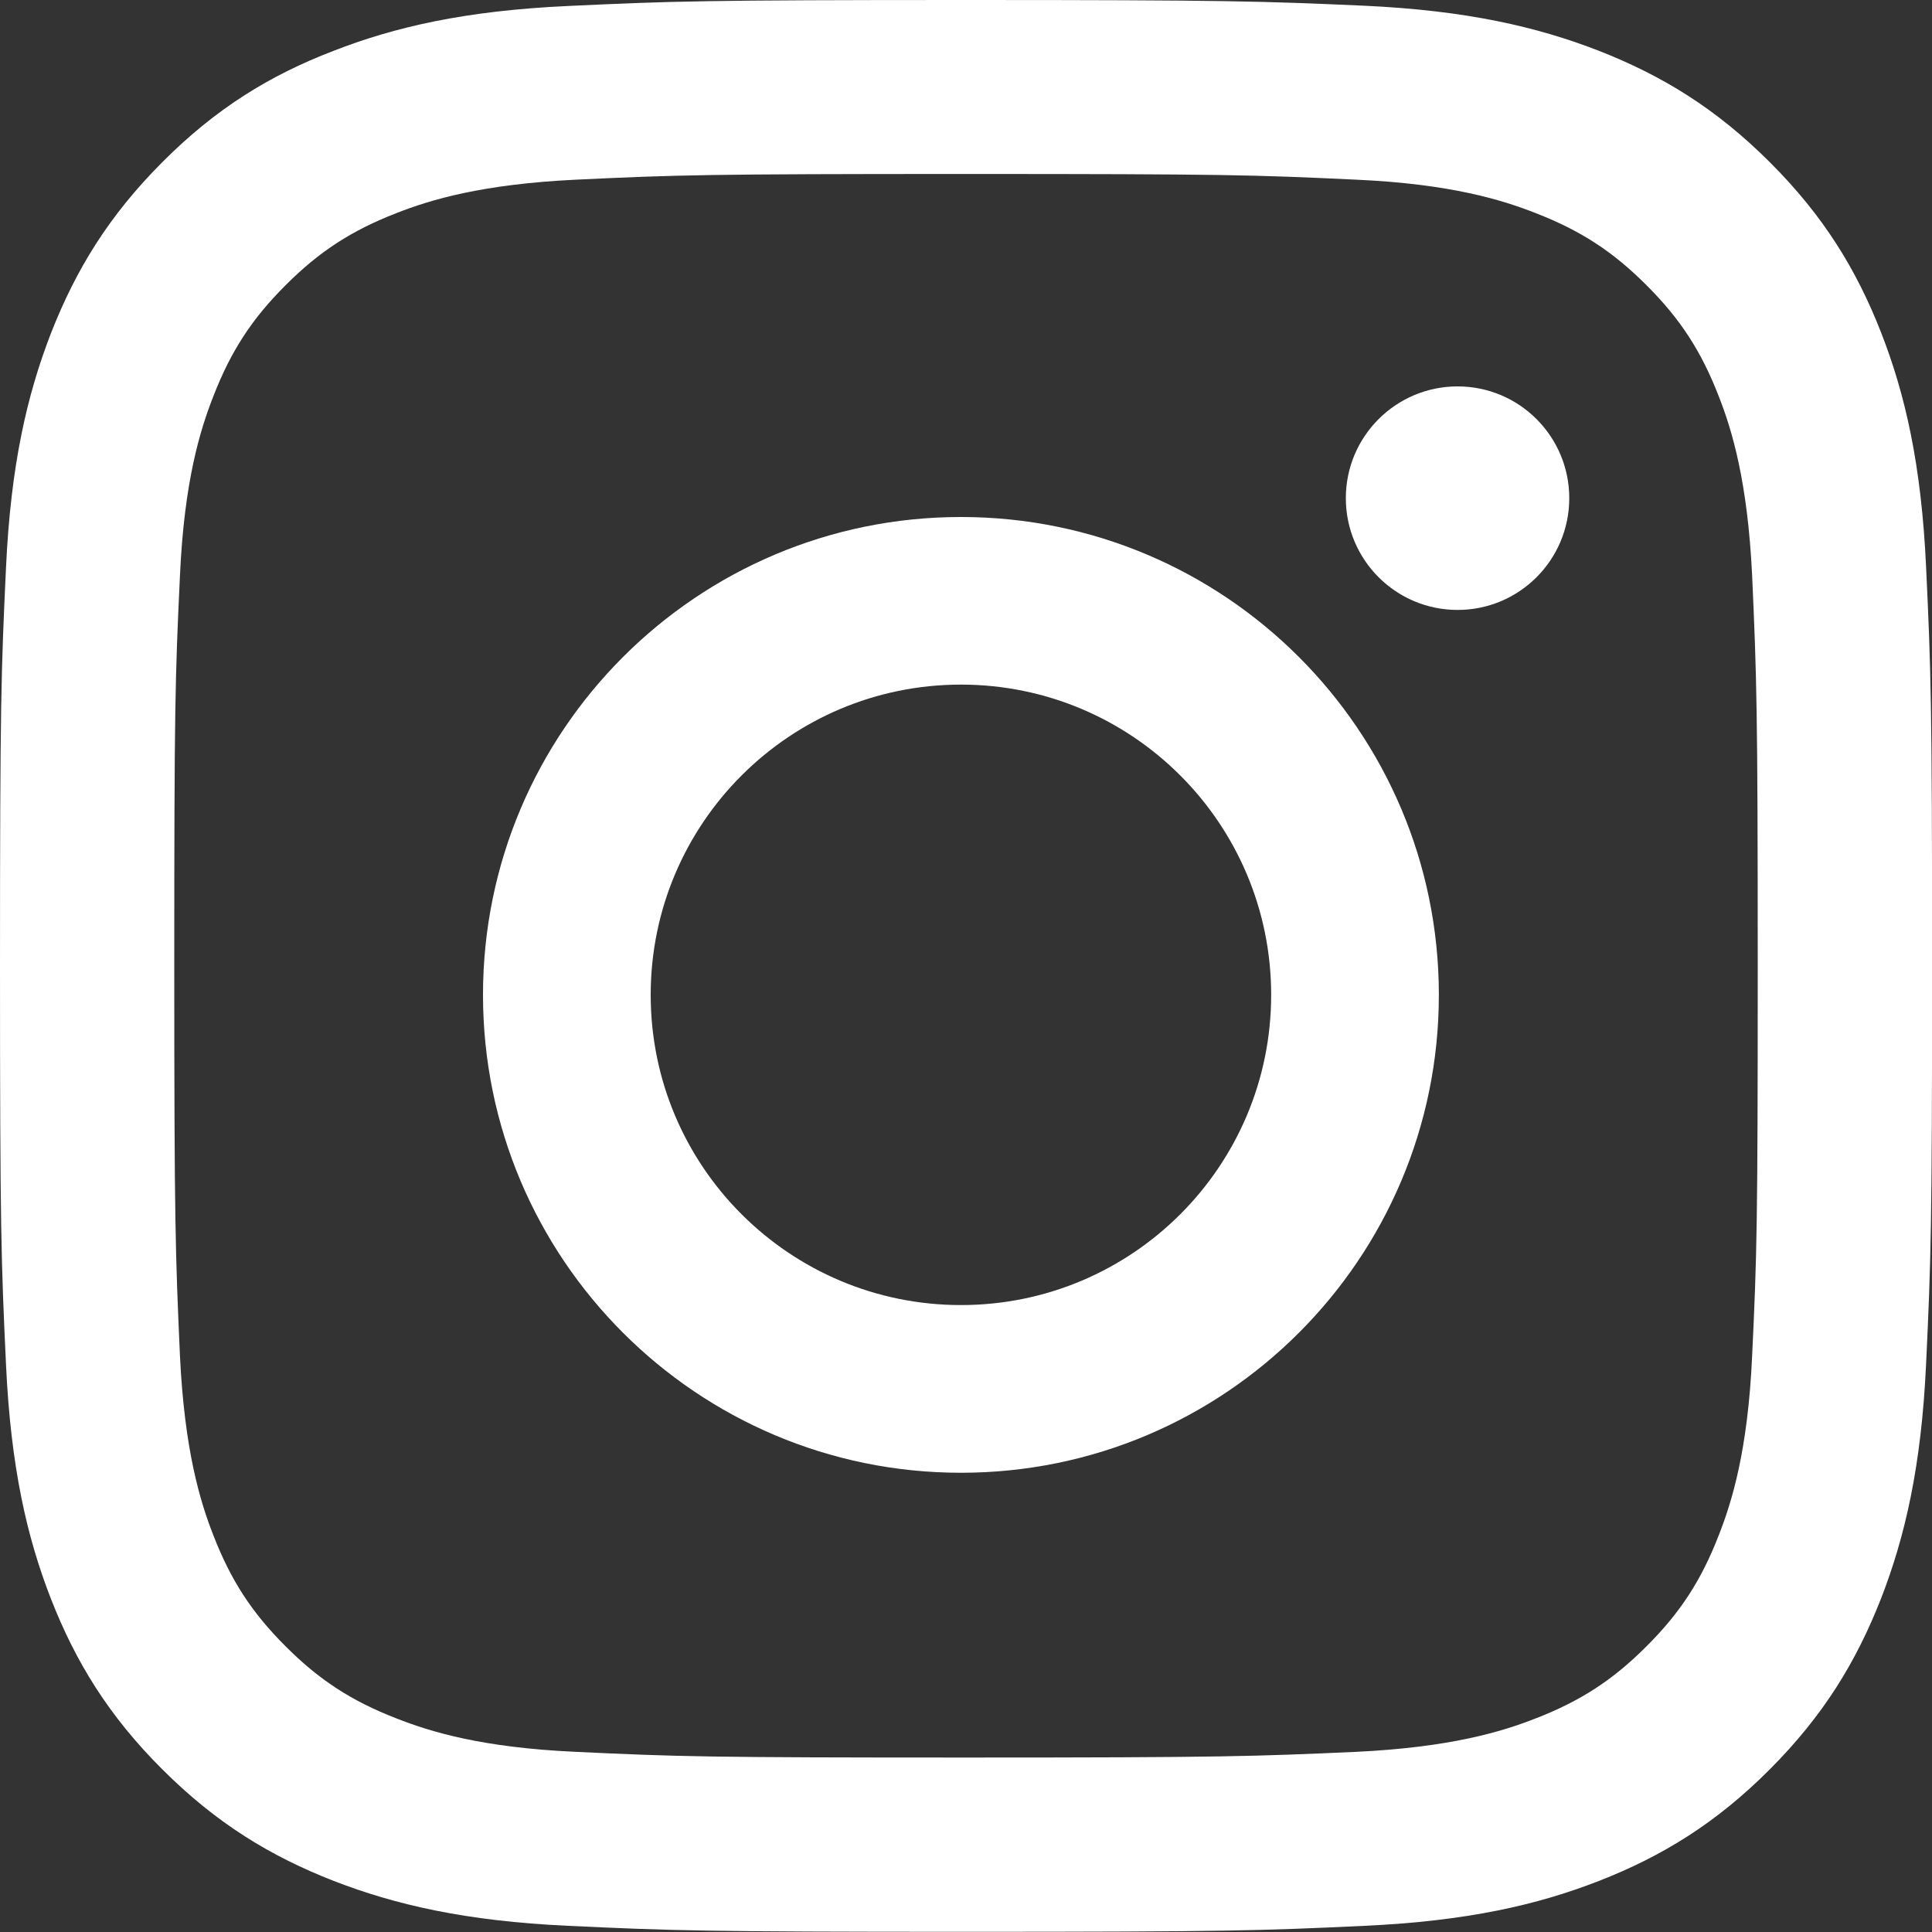 <svg width="20" height="20" viewBox="0 0 20 20" fill="none" xmlns="http://www.w3.org/2000/svg">
<rect x="0" y="0" width="20" height="20" fill="#333333" stroke="none"/>
<path d="M10 1.801C12.669 1.801 12.985 1.81 14.04 1.86C15.015 1.904 15.546 2.068 15.897 2.206C16.363 2.387 16.697 2.604 17.045 2.953C17.394 3.301 17.611 3.635 17.792 4.101C17.93 4.452 18.091 4.983 18.138 5.958C18.185 7.013 18.196 7.329 18.196 9.997C18.196 12.666 18.188 12.982 18.138 14.037C18.094 15.012 17.93 15.543 17.792 15.894C17.611 16.36 17.394 16.694 17.045 17.042C16.697 17.391 16.363 17.608 15.897 17.789C15.546 17.927 15.015 18.088 14.04 18.135C12.985 18.182 12.669 18.194 10 18.194C7.332 18.194 7.016 18.185 5.961 18.135C4.986 18.091 4.455 17.927 4.104 17.789C3.638 17.608 3.304 17.391 2.956 17.042C2.607 16.694 2.39 16.36 2.209 15.894C2.071 15.543 1.91 15.012 1.863 14.037C1.816 12.982 1.804 12.666 1.804 9.997C1.804 7.329 1.813 7.013 1.863 5.958C1.907 4.983 2.071 4.452 2.209 4.101C2.39 3.635 2.607 3.301 2.956 2.953C3.304 2.604 3.638 2.387 4.104 2.206C4.455 2.068 4.986 1.907 5.961 1.86C7.016 1.81 7.332 1.801 10 1.801ZM10 0C7.285 0 6.945 0.012 5.879 0.062C4.816 0.111 4.089 0.278 3.451 0.527C2.794 0.779 2.235 1.122 1.681 1.678C1.125 2.235 0.785 2.792 0.527 3.451C0.281 4.086 0.111 4.813 0.062 5.879C0.012 6.945 0 7.285 0 10C0 12.716 0.012 13.056 0.062 14.122C0.111 15.185 0.278 15.912 0.527 16.55C0.782 17.203 1.125 17.763 1.681 18.317C2.238 18.873 2.794 19.213 3.454 19.471C4.089 19.717 4.816 19.887 5.882 19.936C6.948 19.986 7.288 19.998 10.003 19.998C12.719 19.998 13.059 19.986 14.125 19.936C15.188 19.887 15.915 19.72 16.553 19.471C17.206 19.216 17.766 18.873 18.32 18.317C18.876 17.76 19.216 17.203 19.474 16.544C19.72 15.909 19.89 15.182 19.939 14.116C19.989 13.05 20.001 12.71 20.001 9.995C20.001 7.279 19.989 6.939 19.939 5.873C19.89 4.81 19.723 4.083 19.474 3.445C19.219 2.792 18.876 2.232 18.32 1.678C17.763 1.122 17.206 0.782 16.547 0.524C15.912 0.278 15.185 0.108 14.119 0.059C13.056 0.012 12.716 0 10 0Z" fill="white"/>
<path d="M15.089 6.314C15.728 6.314 16.245 5.796 16.245 5.157C16.245 4.518 15.728 4 15.089 4C14.45 4 13.932 4.518 13.932 5.157C13.932 5.796 14.45 6.314 15.089 6.314Z" fill="white"/>
<path d="M9.948 5.352C7.216 5.352 5 7.567 5 10.299C5 13.031 7.216 15.246 9.948 15.246C12.68 15.246 14.895 13.031 14.895 10.299C14.895 7.567 12.68 5.352 9.948 5.352ZM9.948 13.51C8.175 13.51 6.736 12.074 6.736 10.299C6.736 8.524 8.175 7.087 9.948 7.087C11.72 7.087 13.159 8.524 13.159 10.299C13.159 12.074 11.72 13.51 9.948 13.51Z" fill="white"/>
</svg>
